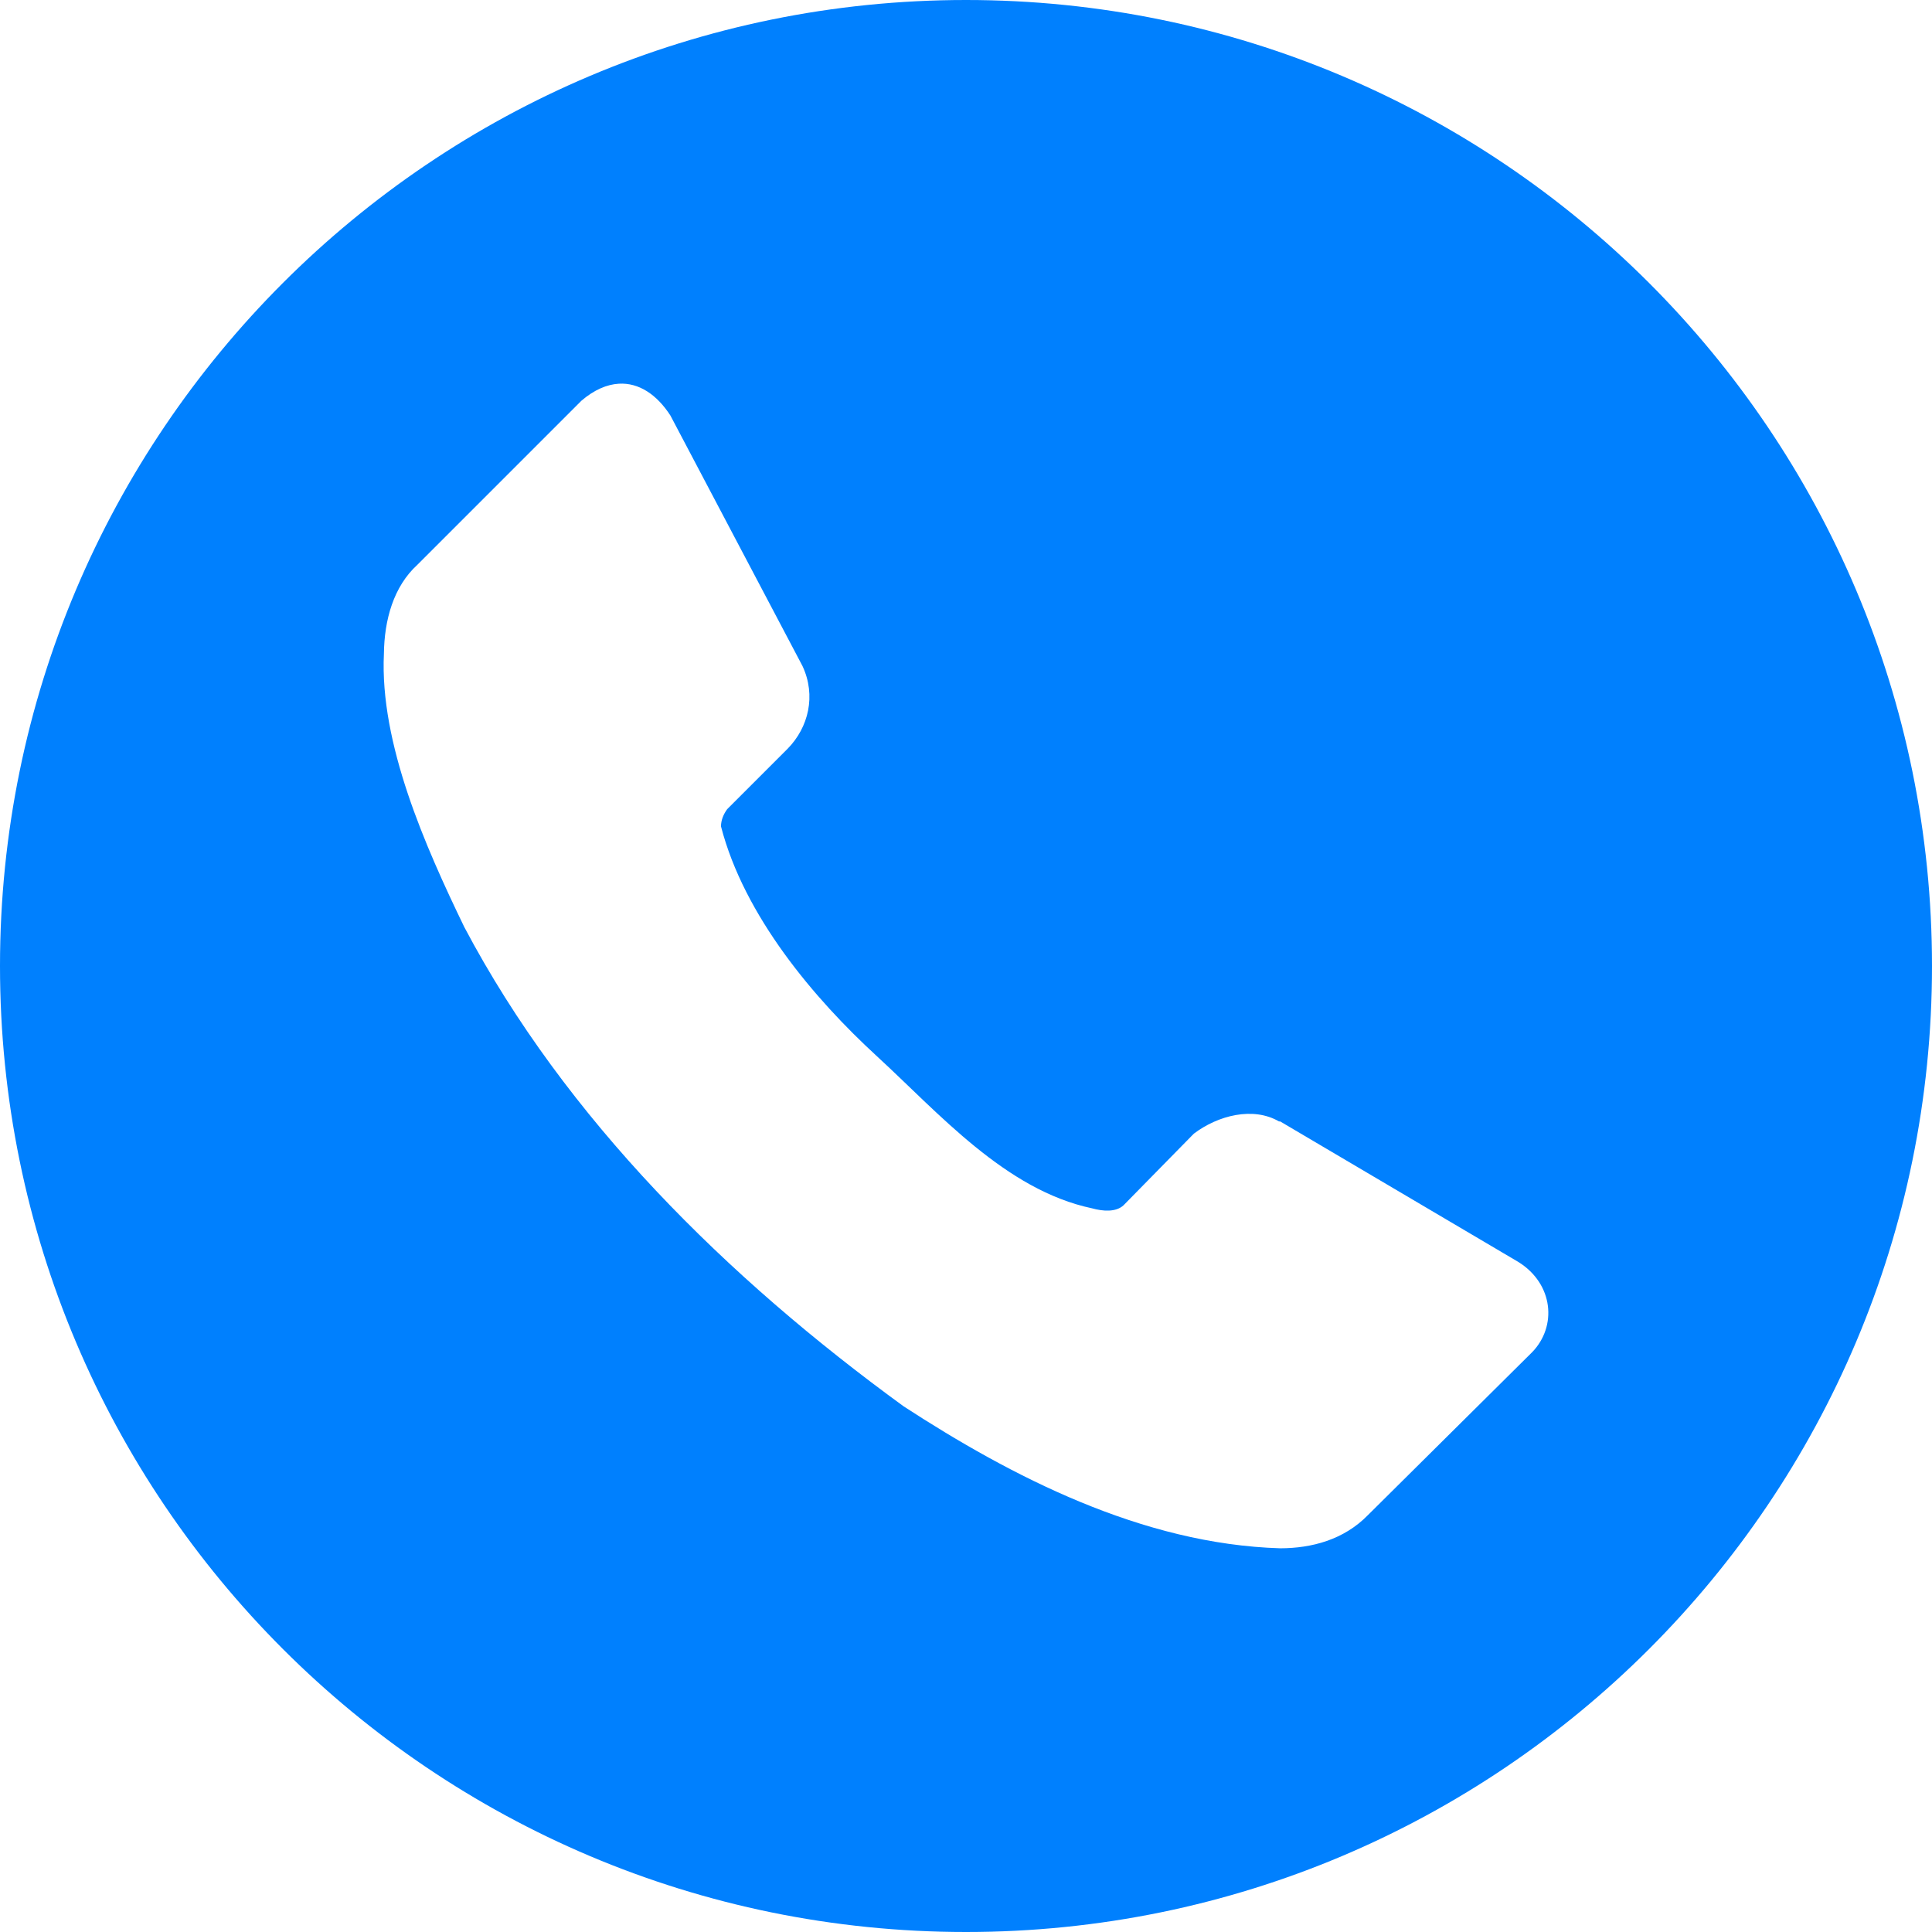 <svg width="28" height="28" viewBox="0 0 28 28" fill="none" xmlns="http://www.w3.org/2000/svg">
<path d="M14 0C6.268 0 0 6.268 0 14C0 21.732 6.268 28 14 28C21.732 28 28 21.732 28 14C28 6.268 21.732 0 14 0ZM8.969 5.561C9.257 5.544 9.518 5.716 9.716 6.022L11.63 9.652C11.831 10.082 11.717 10.543 11.416 10.85L10.539 11.727C10.485 11.801 10.45 11.885 10.449 11.976C10.785 13.278 11.805 14.478 12.705 15.304C13.604 16.13 14.572 17.247 15.827 17.512C15.982 17.555 16.172 17.571 16.283 17.468L17.302 16.43C17.653 16.164 18.162 16.035 18.537 16.253H18.554L22.008 18.291C22.515 18.609 22.568 19.223 22.205 19.597L19.826 21.957C19.475 22.317 19.008 22.438 18.555 22.439C16.549 22.379 14.654 21.395 13.098 20.383C10.543 18.524 8.2 16.219 6.728 13.434C6.164 12.267 5.501 10.776 5.564 9.473C5.57 8.983 5.703 8.502 6.048 8.186L8.427 5.807C8.612 5.649 8.796 5.571 8.969 5.561Z" fill="#0080FE"/>
</svg>
